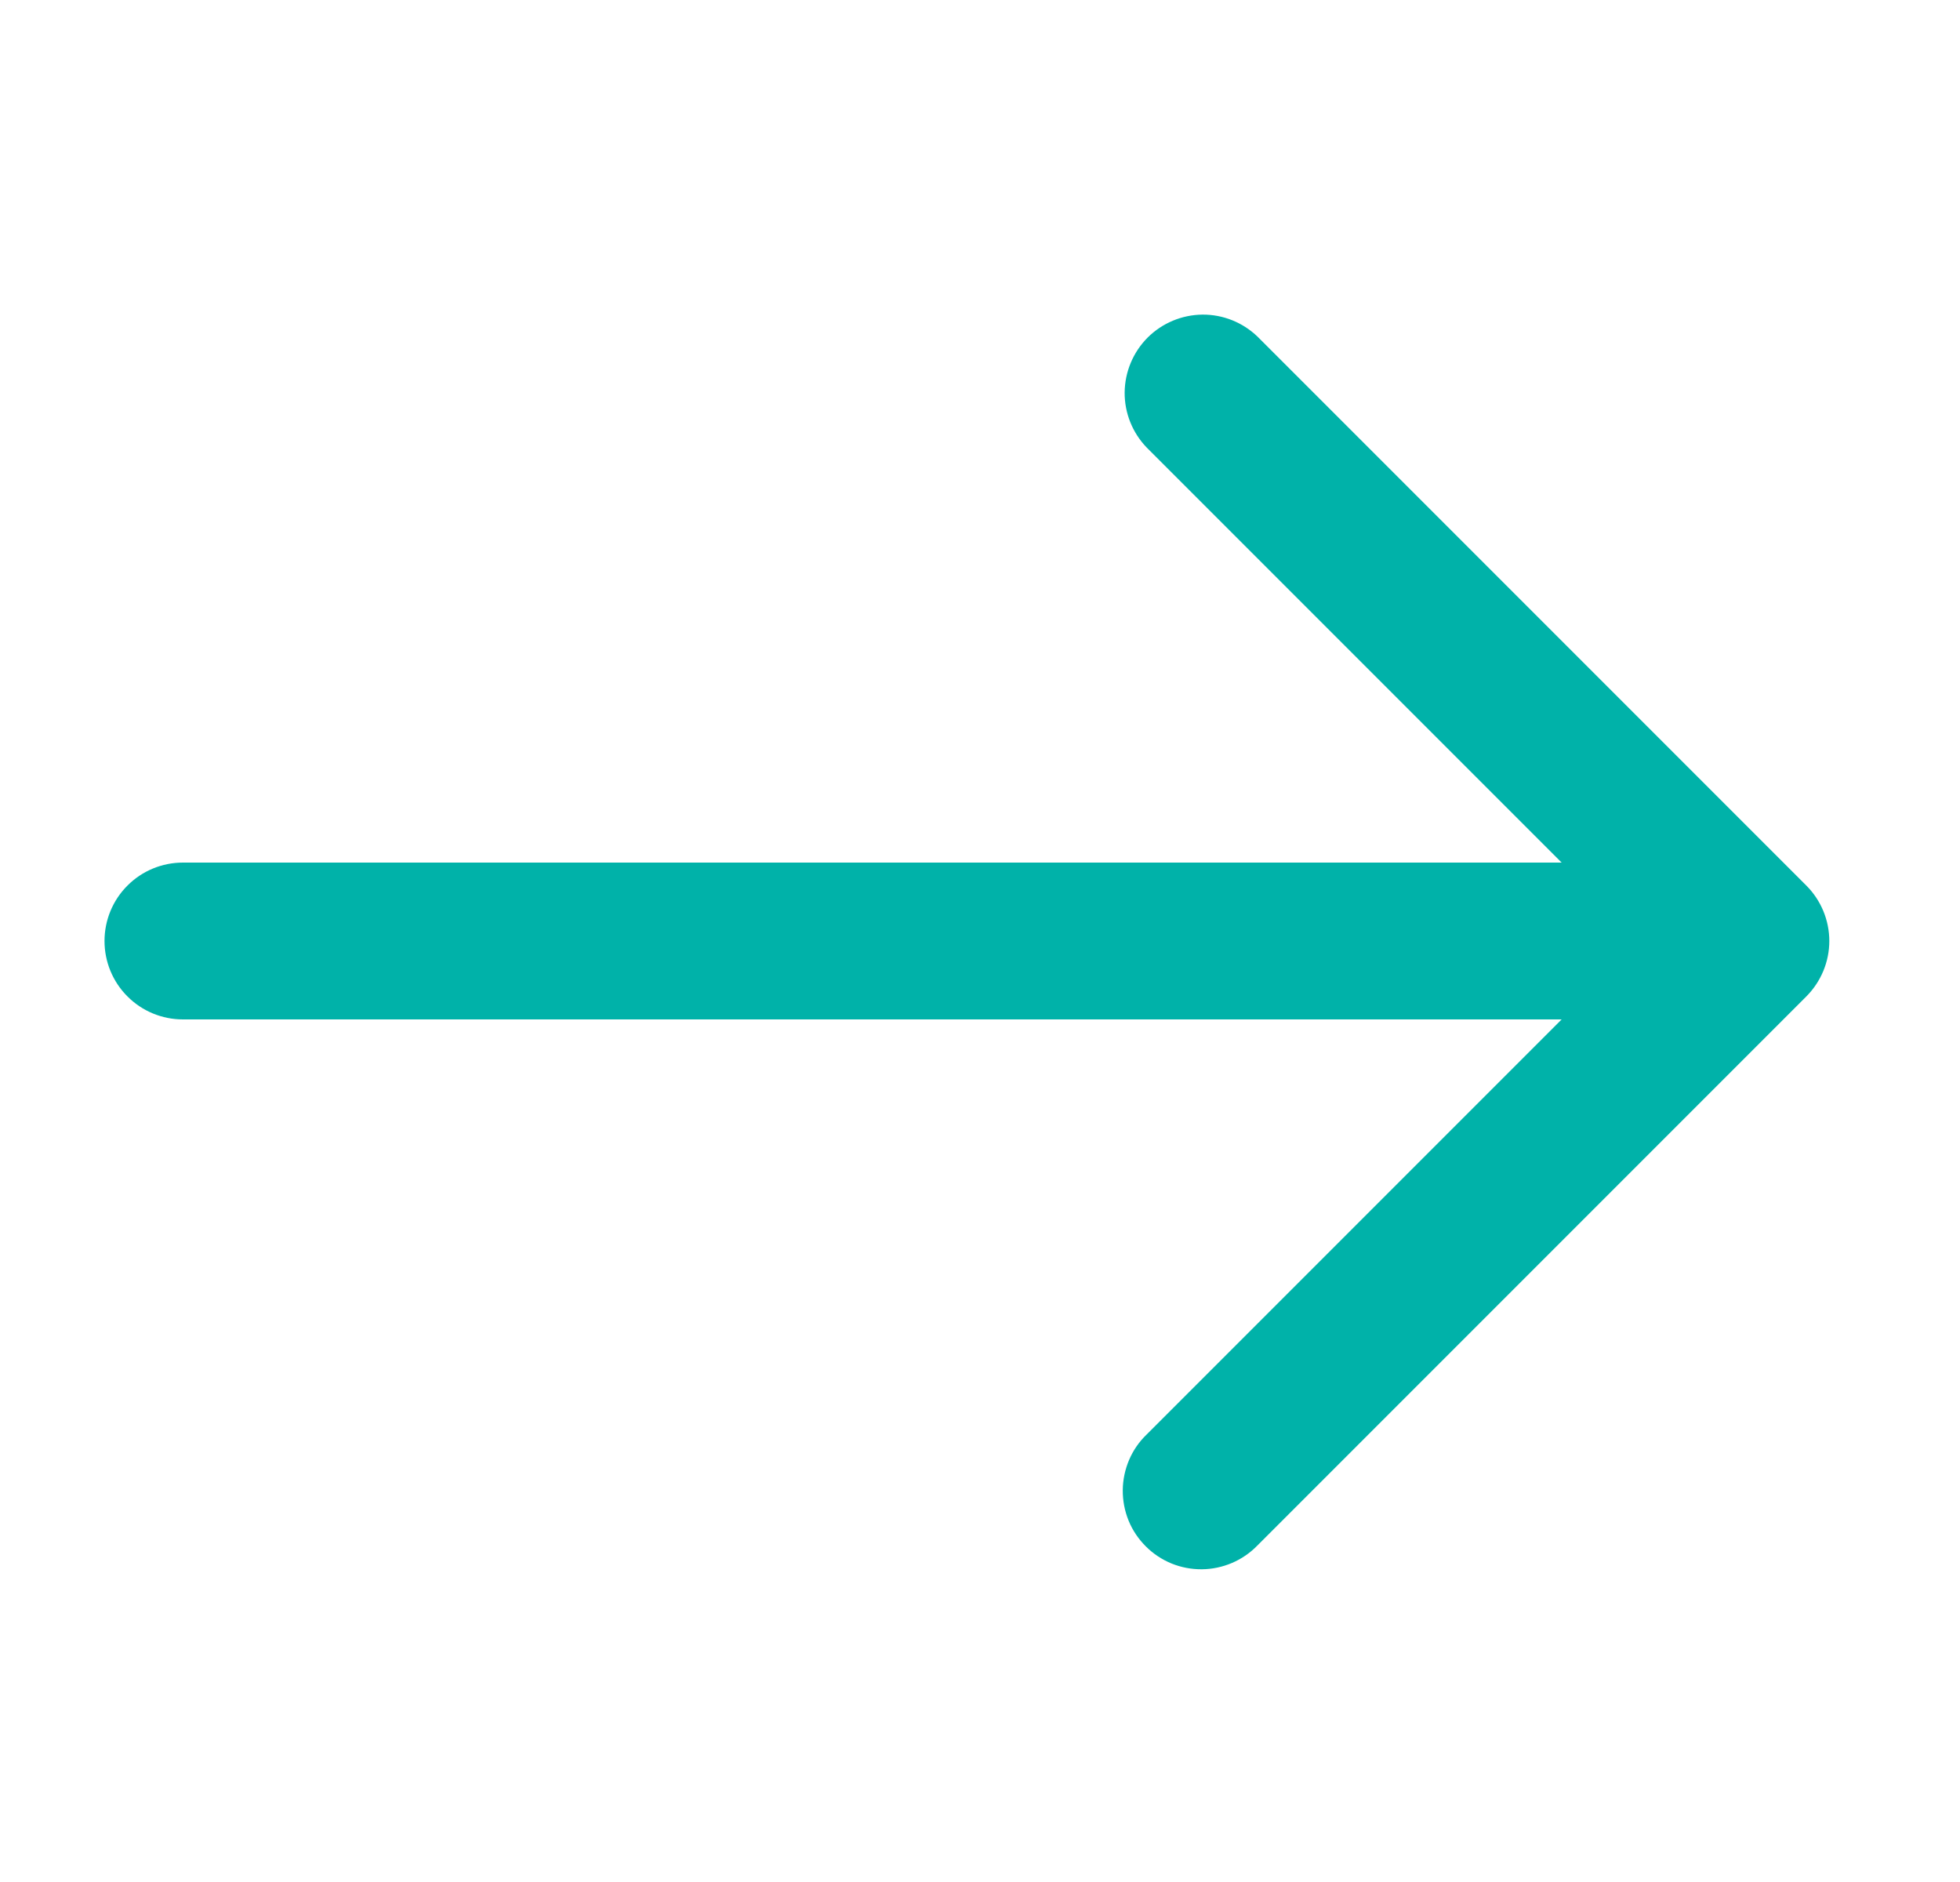 <svg width="25" height="24" viewBox="0 0 25 24" fill="none" xmlns="http://www.w3.org/2000/svg">
<path d="M23.04 11.293L16.04 4.293C15.851 4.111 15.599 4.01 15.337 4.012C15.074 4.015 14.824 4.12 14.638 4.305C14.453 4.491 14.348 4.741 14.345 5.004C14.343 5.266 14.444 5.518 14.626 5.707L19.919 11H2.333C2.068 11 1.813 11.105 1.626 11.293C1.438 11.48 1.333 11.735 1.333 12C1.333 12.265 1.438 12.52 1.626 12.707C1.813 12.895 2.068 13 2.333 13H19.919L14.626 18.293C14.53 18.385 14.454 18.495 14.402 18.617C14.35 18.739 14.322 18.871 14.321 19.003C14.32 19.136 14.345 19.268 14.395 19.391C14.445 19.514 14.52 19.625 14.614 19.719C14.707 19.813 14.819 19.887 14.942 19.938C15.065 19.988 15.197 20.013 15.329 20.012C15.462 20.011 15.593 19.983 15.715 19.931C15.837 19.879 15.948 19.802 16.04 19.707L23.04 12.707C23.227 12.519 23.333 12.265 23.333 12C23.333 11.735 23.227 11.48 23.04 11.293Z" fill="#00B2A9"/>
</svg>
